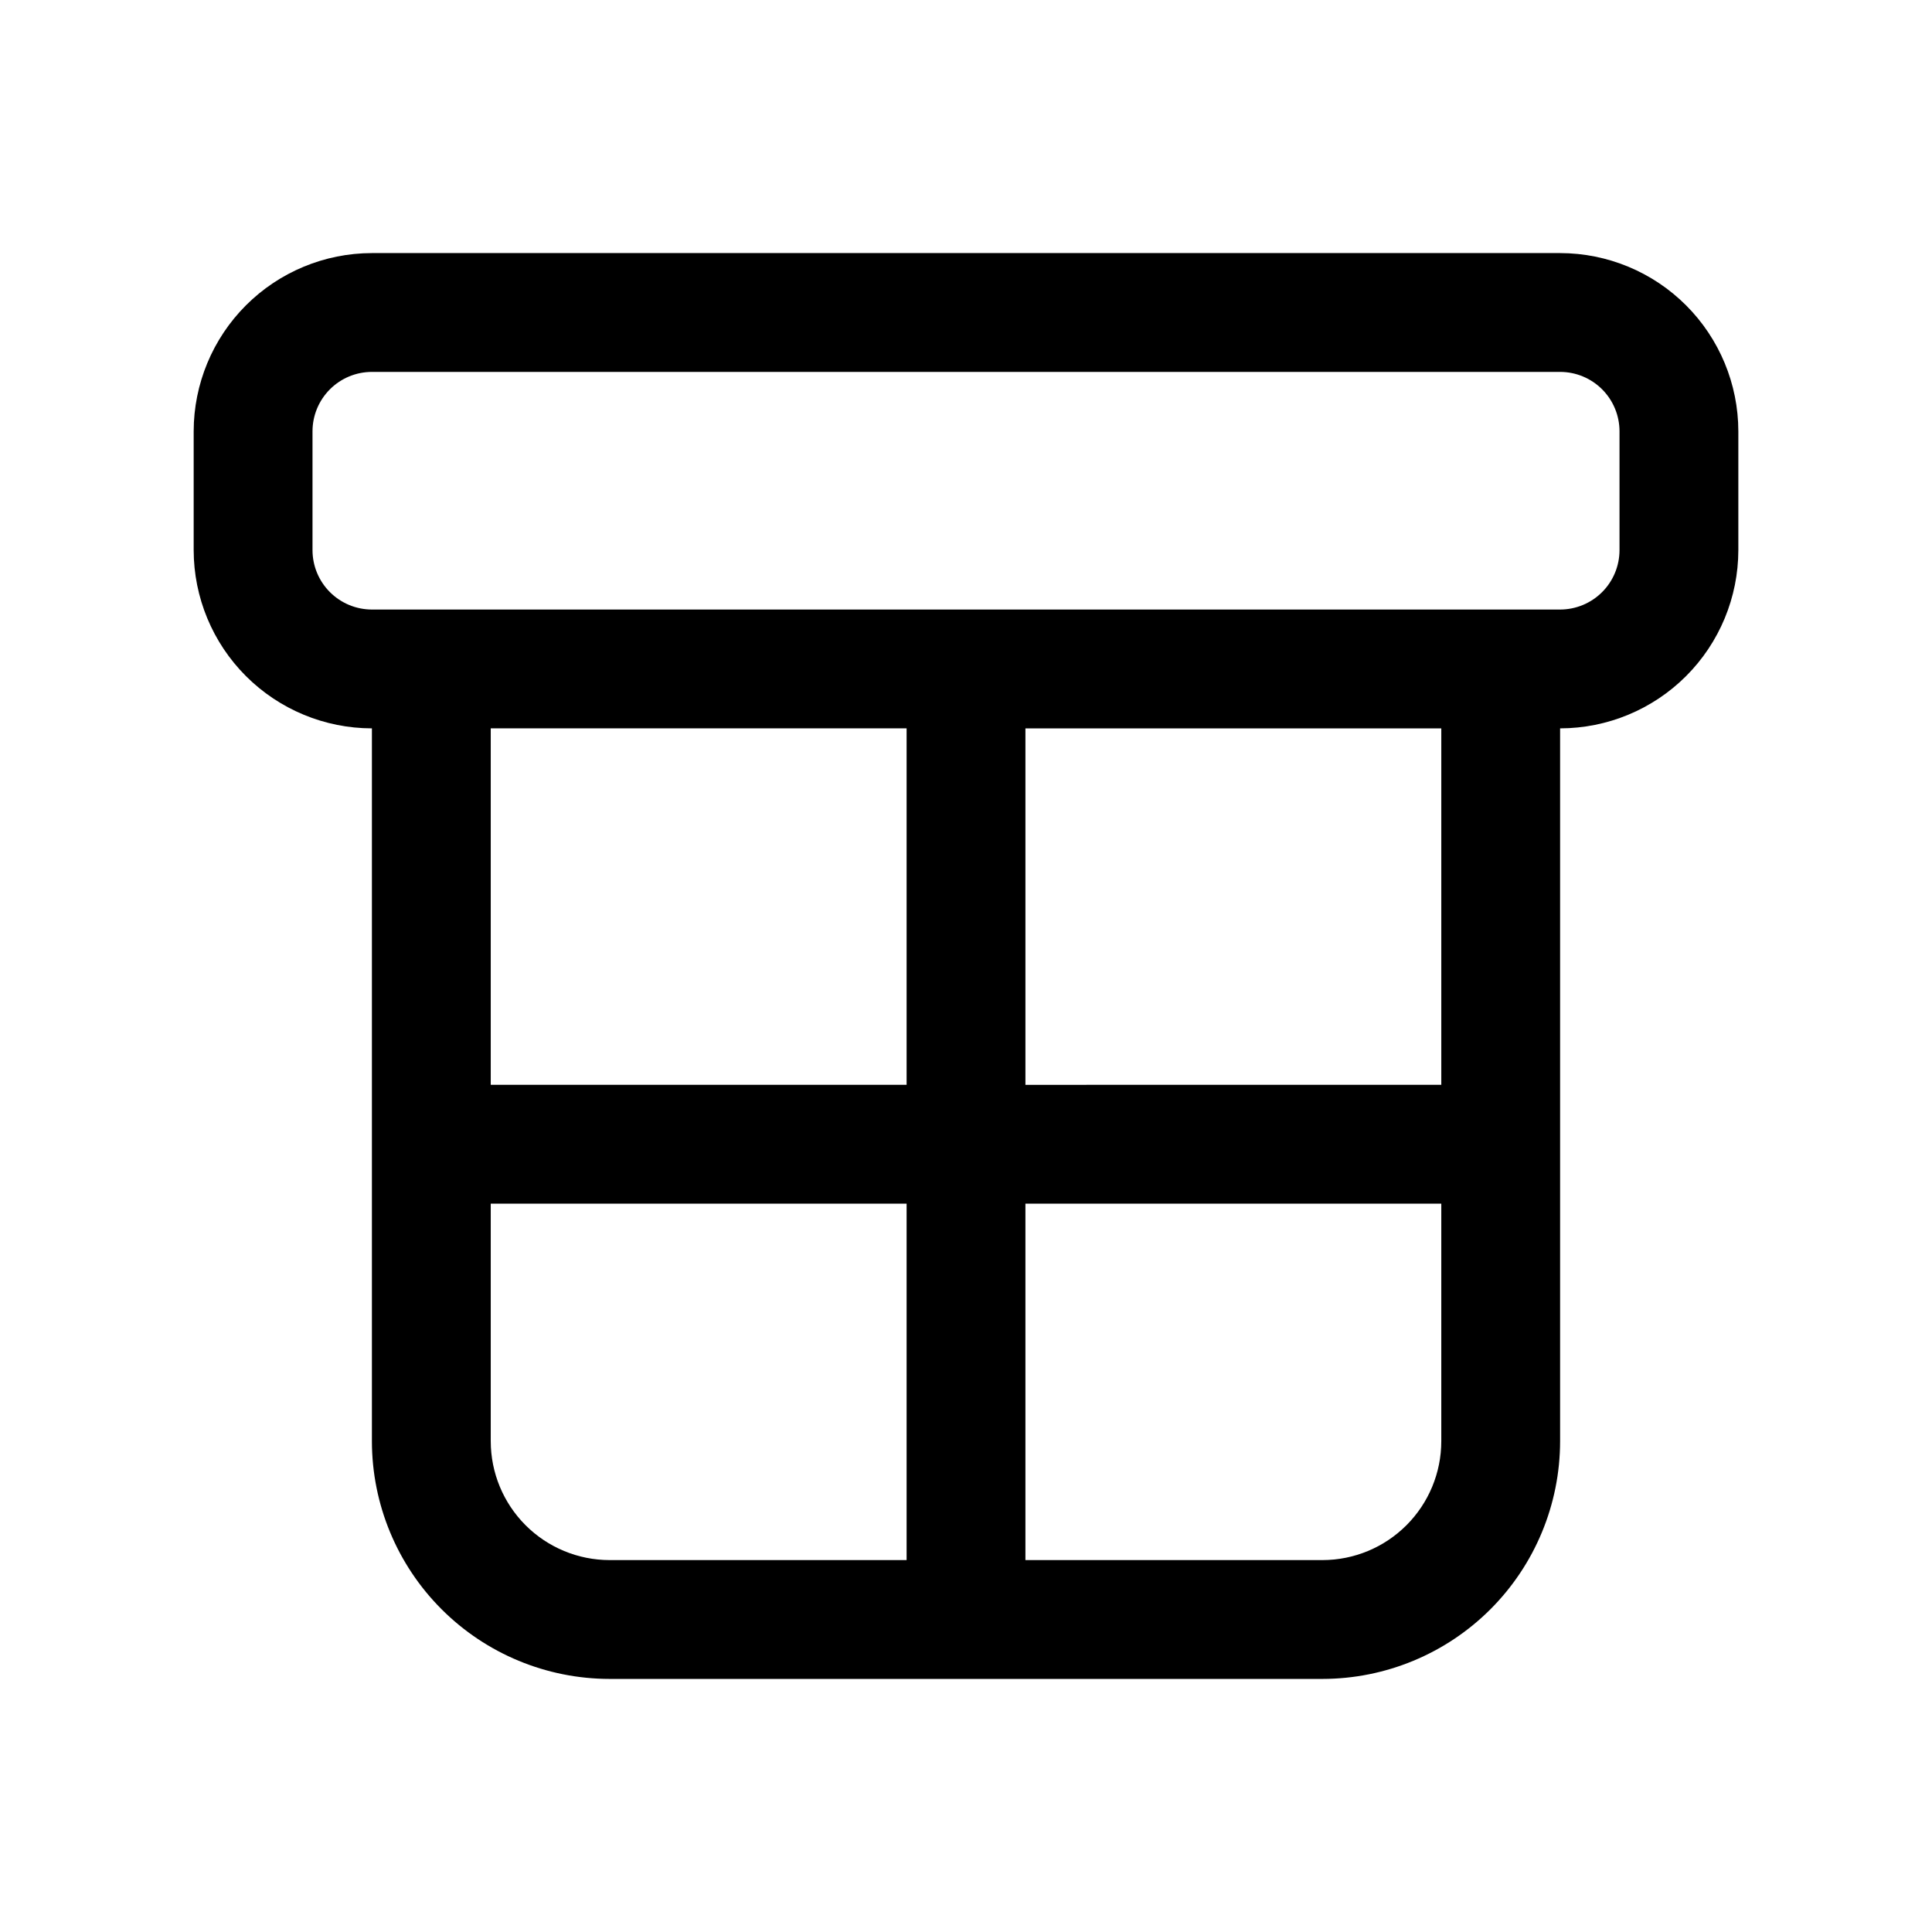 <?xml version="1.0" encoding="UTF-8"?>
<!-- Uploaded to: SVG Repo, www.svgrepo.com, Generator: SVG Repo Mixer Tools -->
<svg fill="#000000" width="800px" height="800px" version="1.1" viewBox="144 144 512 512" xmlns="http://www.w3.org/2000/svg">
 <path d="m557.44 211.07h-314.88c-12.523 0.012-24.527 4.992-33.383 13.848s-13.836 20.863-13.852 33.383v31.488c0.016 12.523 4.996 24.531 13.852 33.383 8.855 8.855 20.859 13.836 33.383 13.852v188.93c0.016 16.699 6.656 32.707 18.465 44.516 11.805 11.805 27.812 18.445 44.512 18.461h188.93c16.699-0.016 32.707-6.656 44.516-18.461 11.805-11.809 18.445-27.816 18.461-44.516v-188.93c12.523-0.016 24.531-4.996 33.383-13.852 8.855-8.852 13.836-20.859 13.852-33.383v-31.488c-0.016-12.52-4.996-24.527-13.852-33.383-8.852-8.855-20.859-13.836-33.383-13.848zm-173.18 125.95v94.465h-110.21v-94.465zm-110.21 188.93v-62.973h110.21v94.465l-78.719-0.004c-8.348-0.008-16.352-3.332-22.254-9.234s-9.223-13.906-9.234-22.254zm220.42 31.488h-78.723v-94.461h110.21v62.977-0.004c-0.008 8.348-3.332 16.352-9.234 22.254s-13.902 9.227-22.254 9.234zm31.488-125.95-110.21 0.004v-94.465h110.21v94.465zm47.23-141.7c-0.004 4.176-1.664 8.18-4.613 11.129-2.953 2.953-6.957 4.613-11.133 4.617h-314.88c-4.176-0.004-8.18-1.664-11.129-4.617-2.953-2.949-4.613-6.953-4.617-11.129v-31.488c0.004-4.172 1.664-8.176 4.617-11.129 2.949-2.953 6.953-4.609 11.129-4.613h314.88c4.176 0.004 8.18 1.66 11.133 4.613 2.949 2.953 4.609 6.957 4.613 11.129z"/>
</svg>